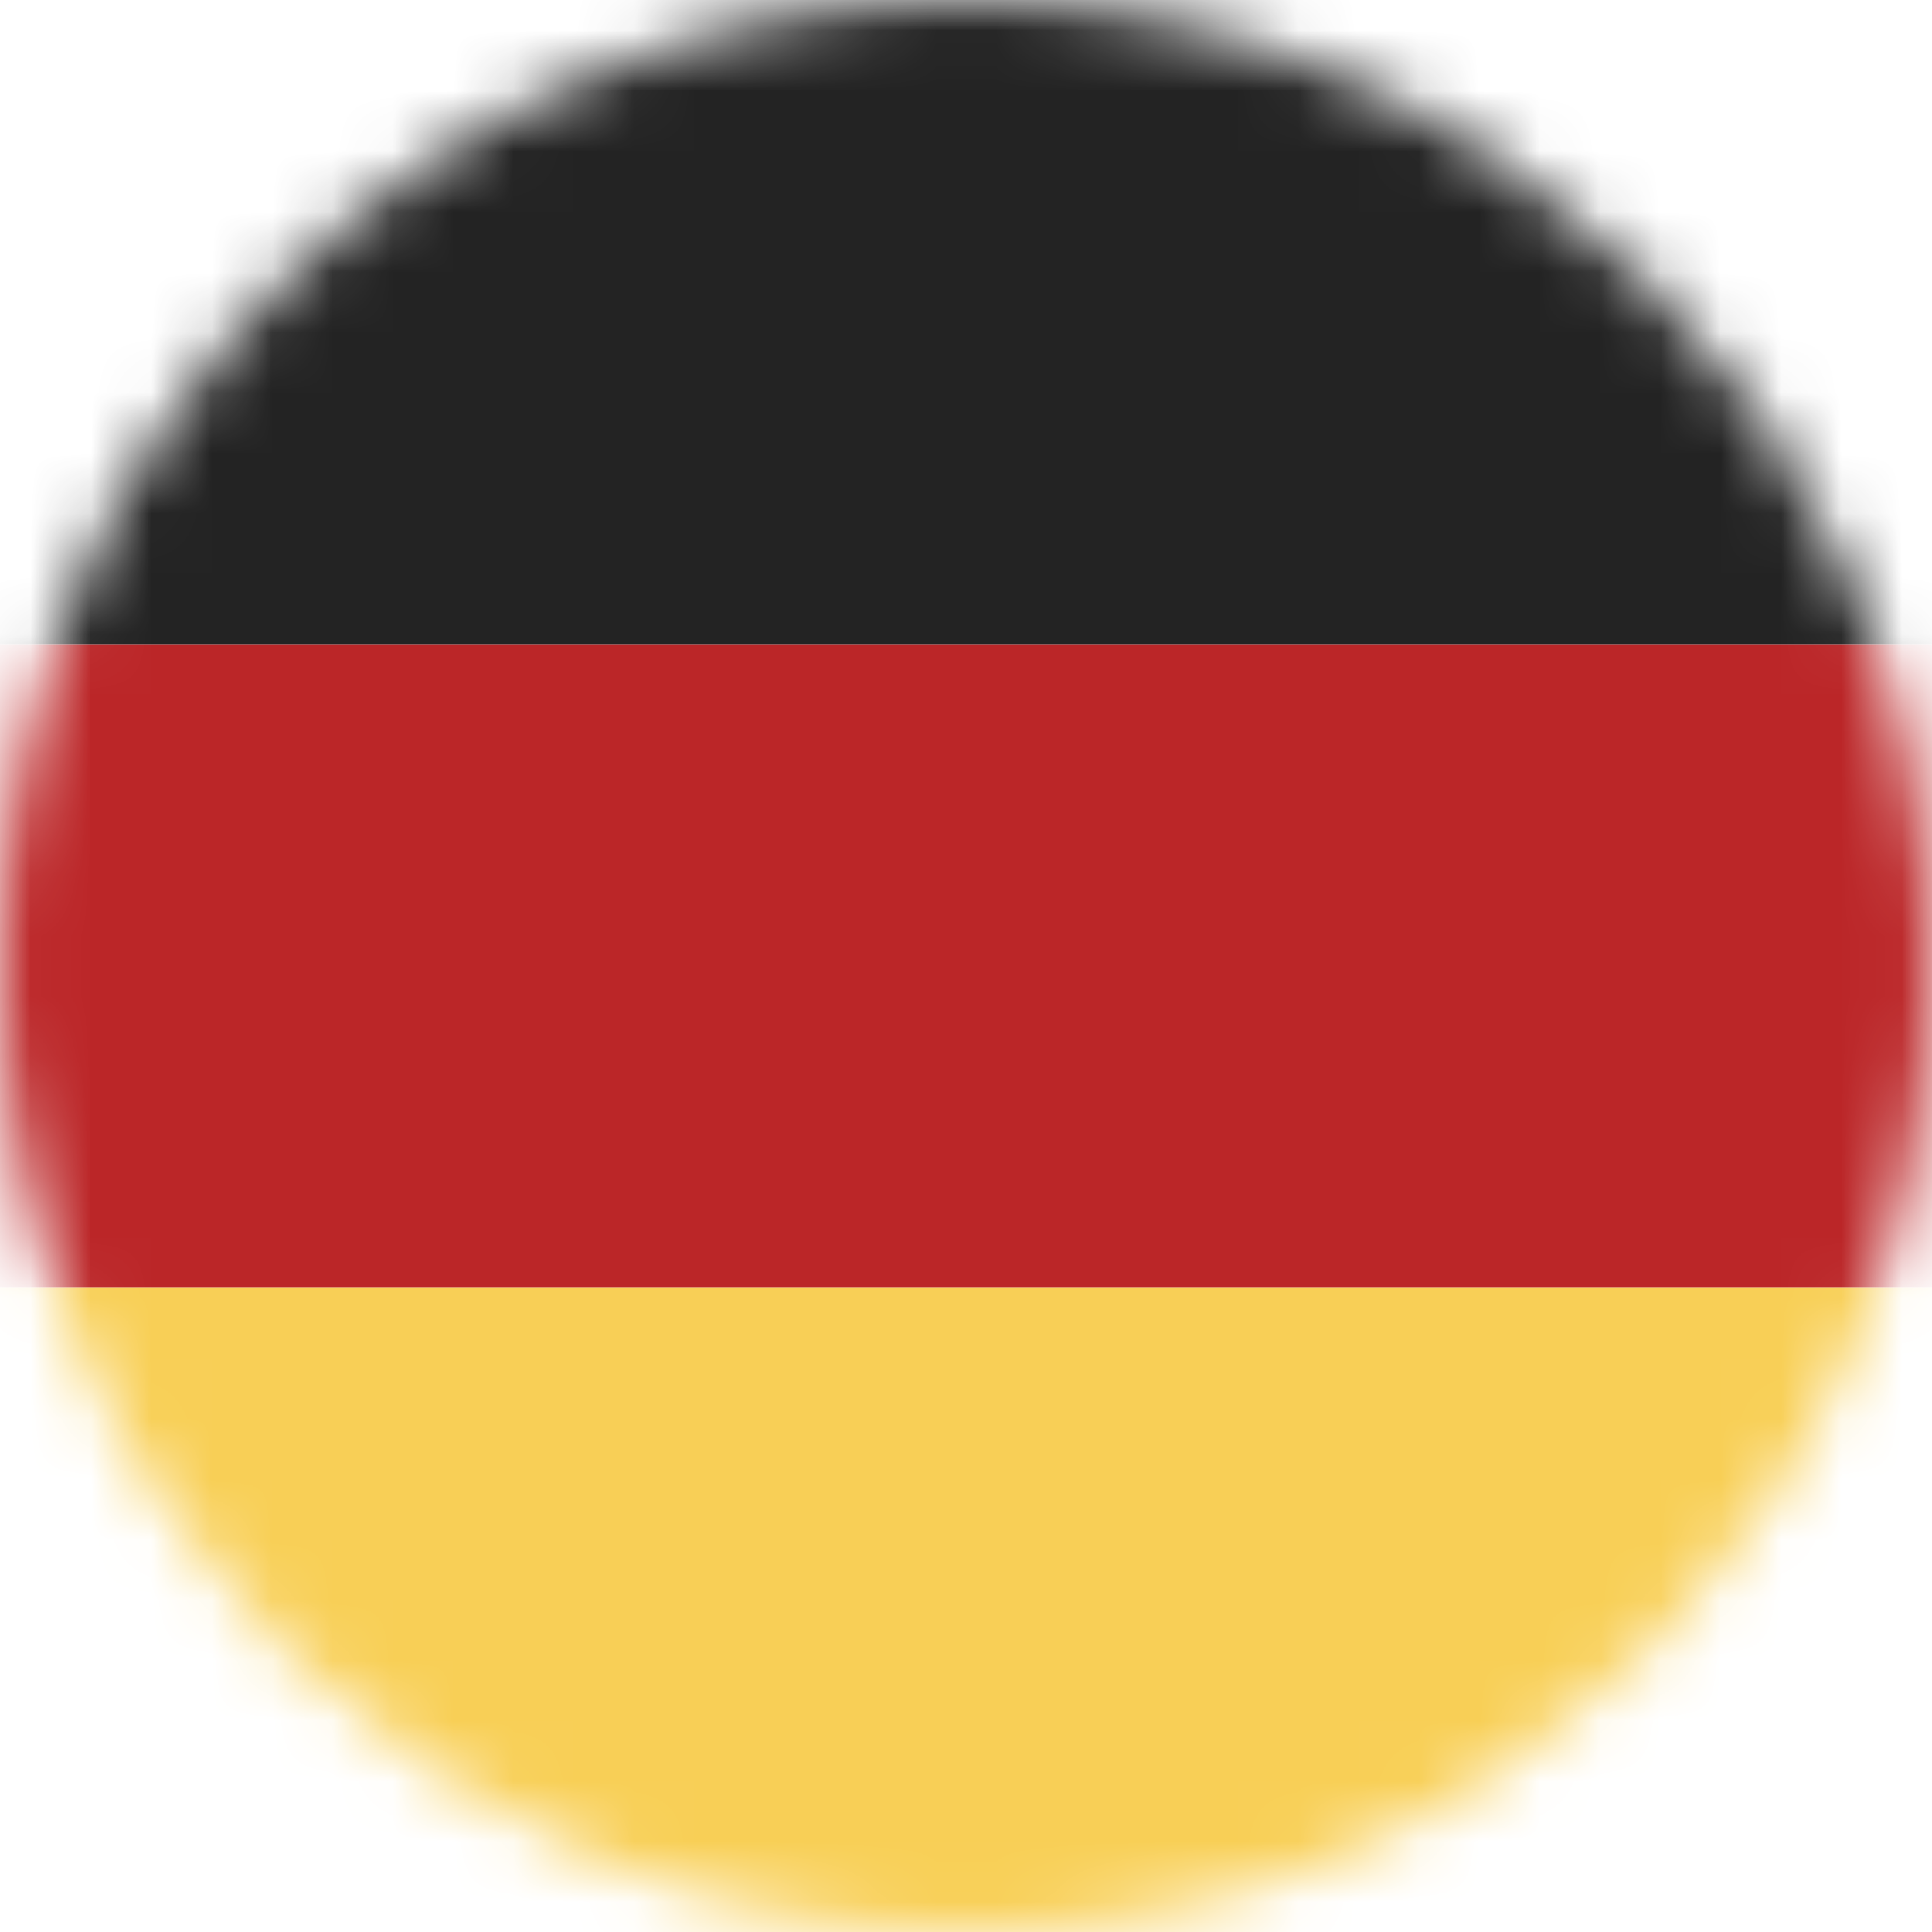 <svg width="32" height="32" viewBox="0 0 32 32" fill="none" xmlns="http://www.w3.org/2000/svg">
<mask id="mask0_405_439" style="mask-type:alpha" maskUnits="userSpaceOnUse" x="0" y="0" width="32" height="32">
<circle cx="16" cy="16" r="16" fill="#C4C4C4"/>
</mask>
<g mask="url(#mask0_405_439)">
<path d="M0 10.667H32V21.333H0V10.667Z" fill="#BB2628"/>
<path d="M0 21.333H32V32H0V21.333Z" fill="#F8CF56"/>
<path d="M0 0H32V10.667H0V0Z" fill="#232323"/>
</g>
</svg>
